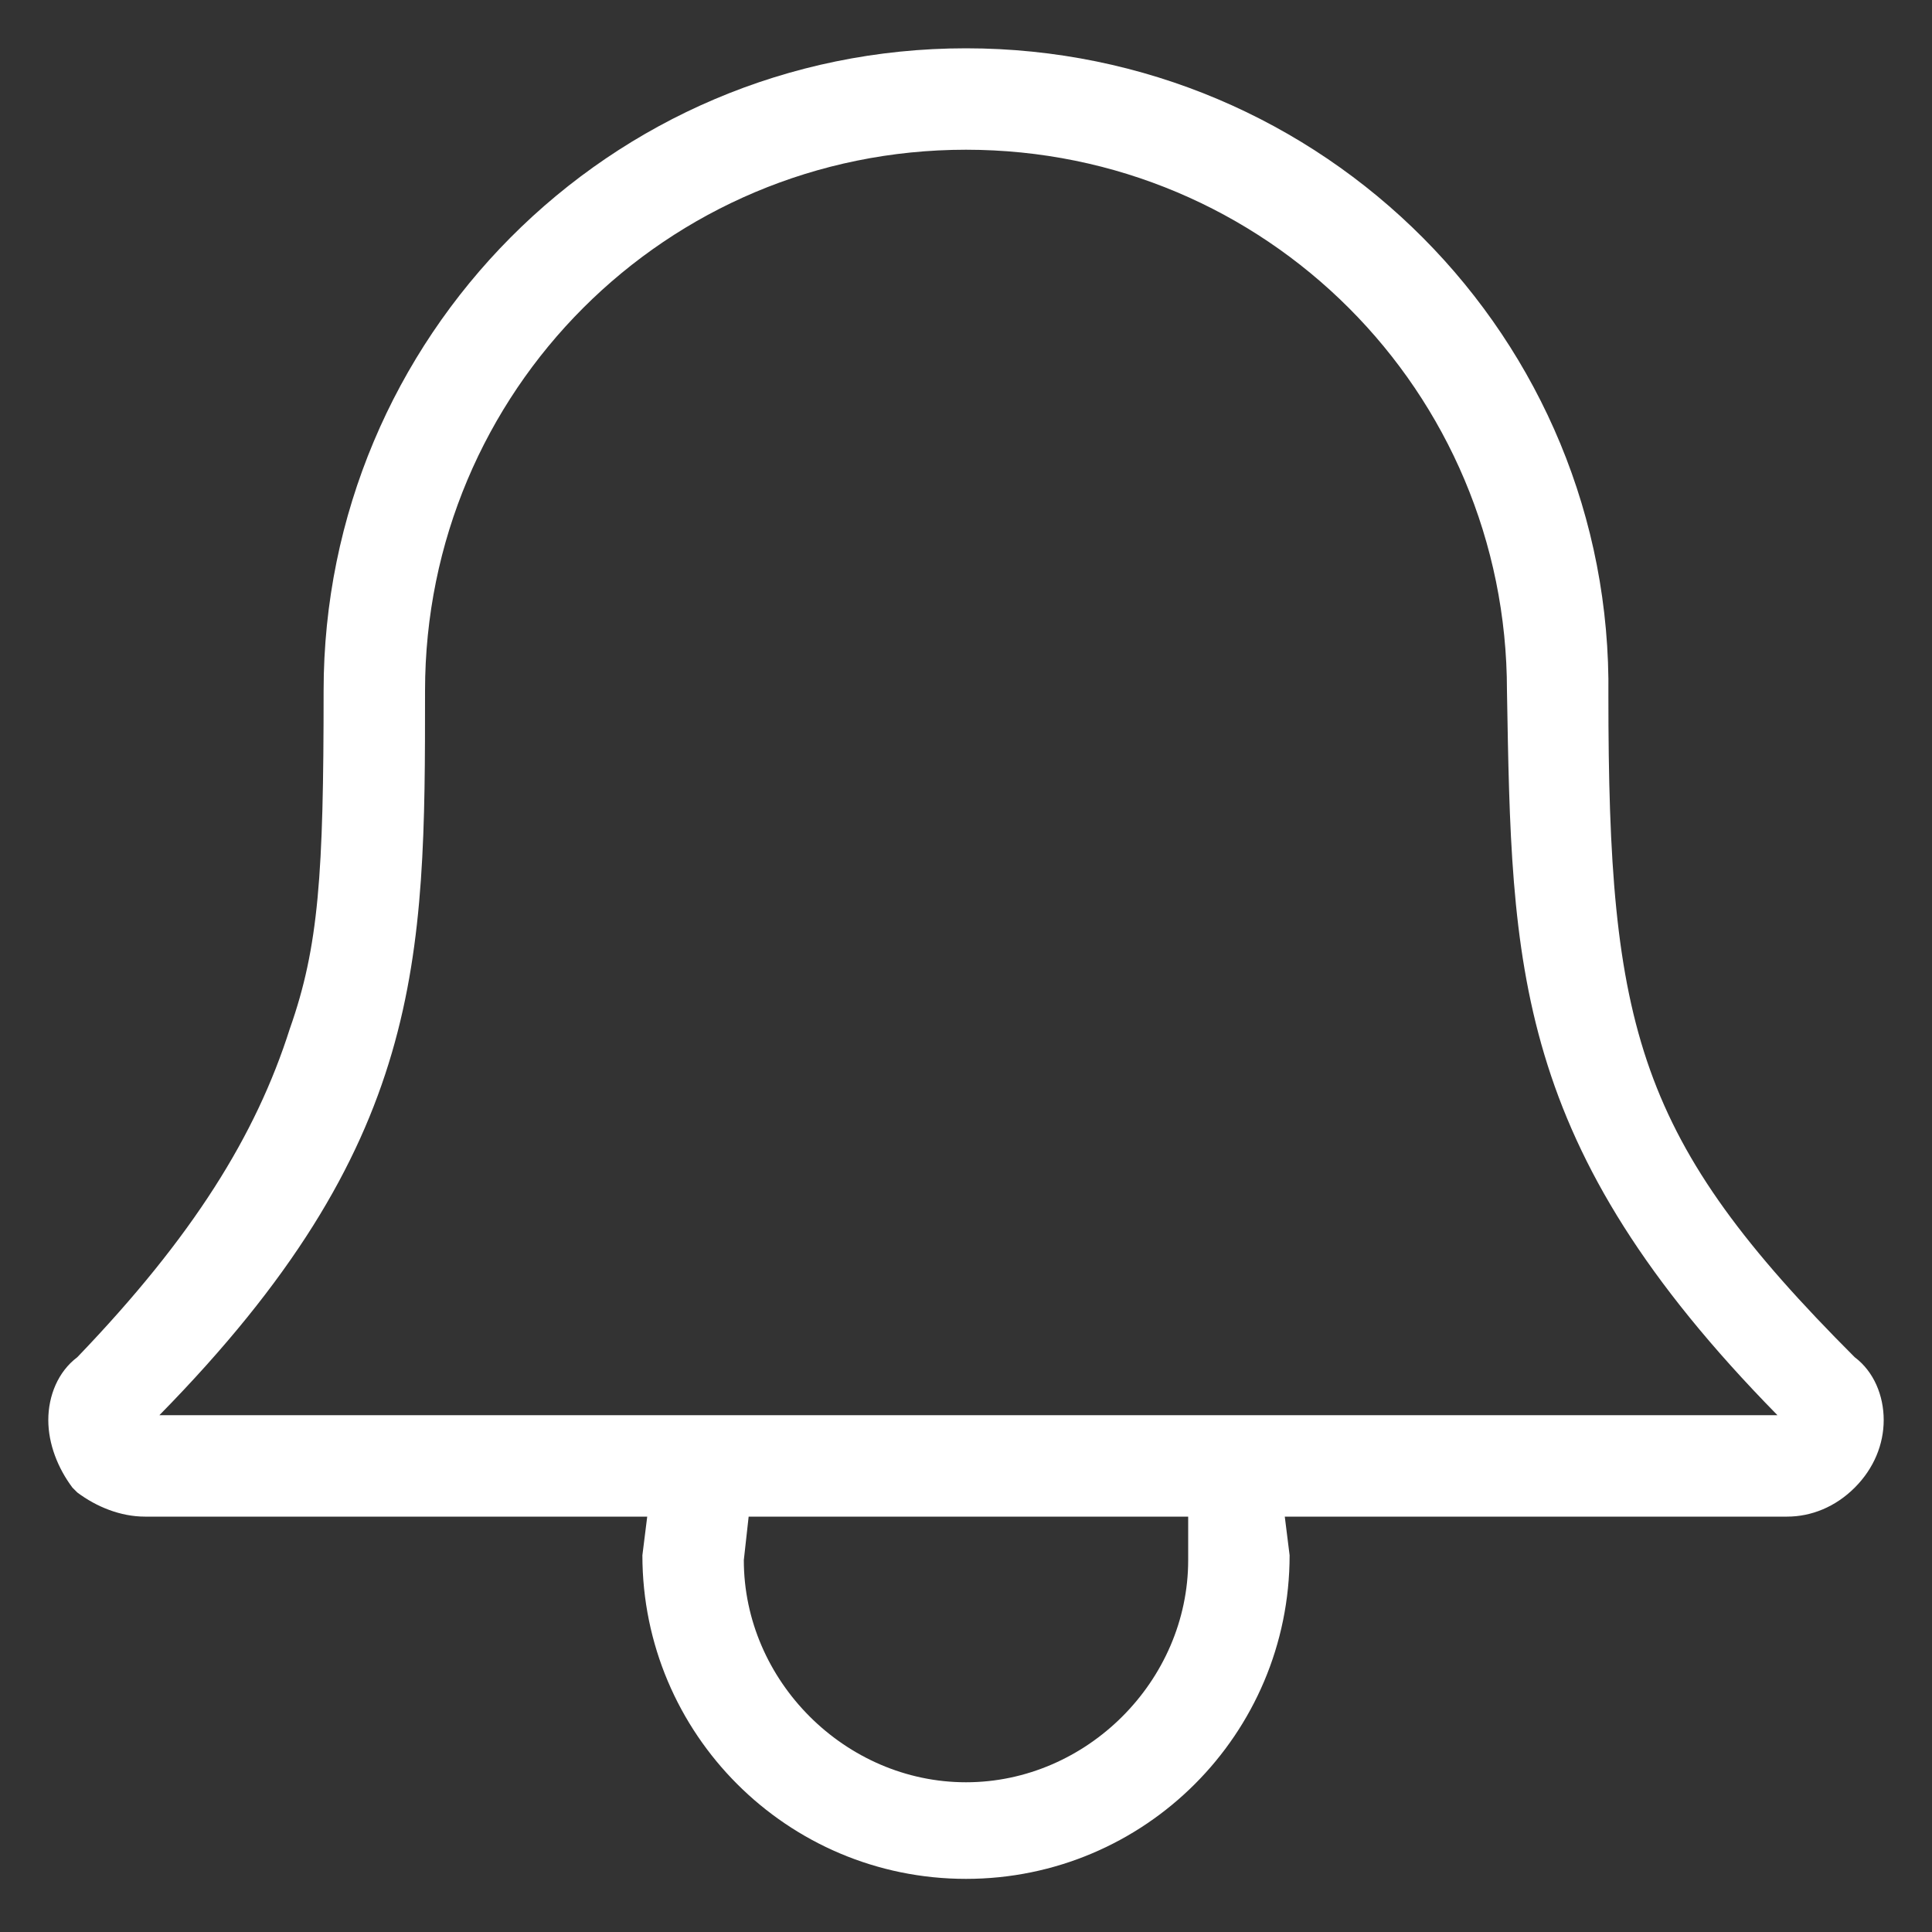 <?xml version="1.0" encoding="utf-8"?>
<!-- Generator: Adobe Illustrator 24.0.1, SVG Export Plug-In . SVG Version: 6.00 Build 0)  -->
<!DOCTYPE svg PUBLIC "-//W3C//DTD SVG 1.1//EN" "http://www.w3.org/Graphics/SVG/1.1/DTD/svg11.dtd">
<svg version="1.1" id="Layer_1" xmlns:x="http://ns.adobe.com/Extensibility/1.0/" xmlns:i="http://ns.adobe.com/AdobeIllustrator/10.0/" xmlns:graph="http://ns.adobe.com/Graphs/1.0/"
	 xmlns="http://www.w3.org/2000/svg" xmlns:xlink="http://www.w3.org/1999/xlink" x="0px" y="0px" width="40px" height="40px"
	 viewBox="0 0 40 40" style="enable-background:new 0 0 40 40;" xml:space="preserve">
<rect x="0" y="0" width="40" height="40" fill="#333333" stroke="none"/>
<style type="text/css">
	.st0{fill:#A3B722;}
	.st1{fill:#FFFFFF;}
	.st2{fill:#FFFFFF;stroke:#FFFFFF;stroke-miterlimit:10;}
</style>
<path class="st1" d="M38.4,28.1L38.4,28.1c-4.5-4.5-5.1-6.8-5.1-13.7C33.4,7,27.4,1,20,1S6.7,7,6.7,14.3c0,3.8-0.1,5.3-0.7,7
	c-0.7,2.2-2,4.3-4.4,6.8C1.2,28.4,1,28.9,1,29.4c0,0.5,0.2,1,0.5,1.4l0.1,0.1C2,31.2,2.5,31.4,3,31.4h10.4l-0.1,0.8
	c0,3.7,3,6.7,6.7,6.7s6.7-3,6.7-6.7l-0.1-0.8H37c0.5,0,1-0.2,1.4-0.6c0.4-0.4,0.6-0.9,0.6-1.4C39,28.9,38.8,28.4,38.4,28.1z
	 M24.6,32.3c0,2.5-2.1,4.6-4.6,4.6c-2.5,0-4.6-2.1-4.6-4.6l0.1-0.9h9.1L24.6,32.3z M36.8,29.3H3.3c5.5-5.6,5.5-9.4,5.5-15
	c0-6.2,5-11.2,11.2-11.2c6.2,0,11.2,5,11.2,11.2C31.3,20,31.3,23.7,36.8,29.3z"/>
</svg>
